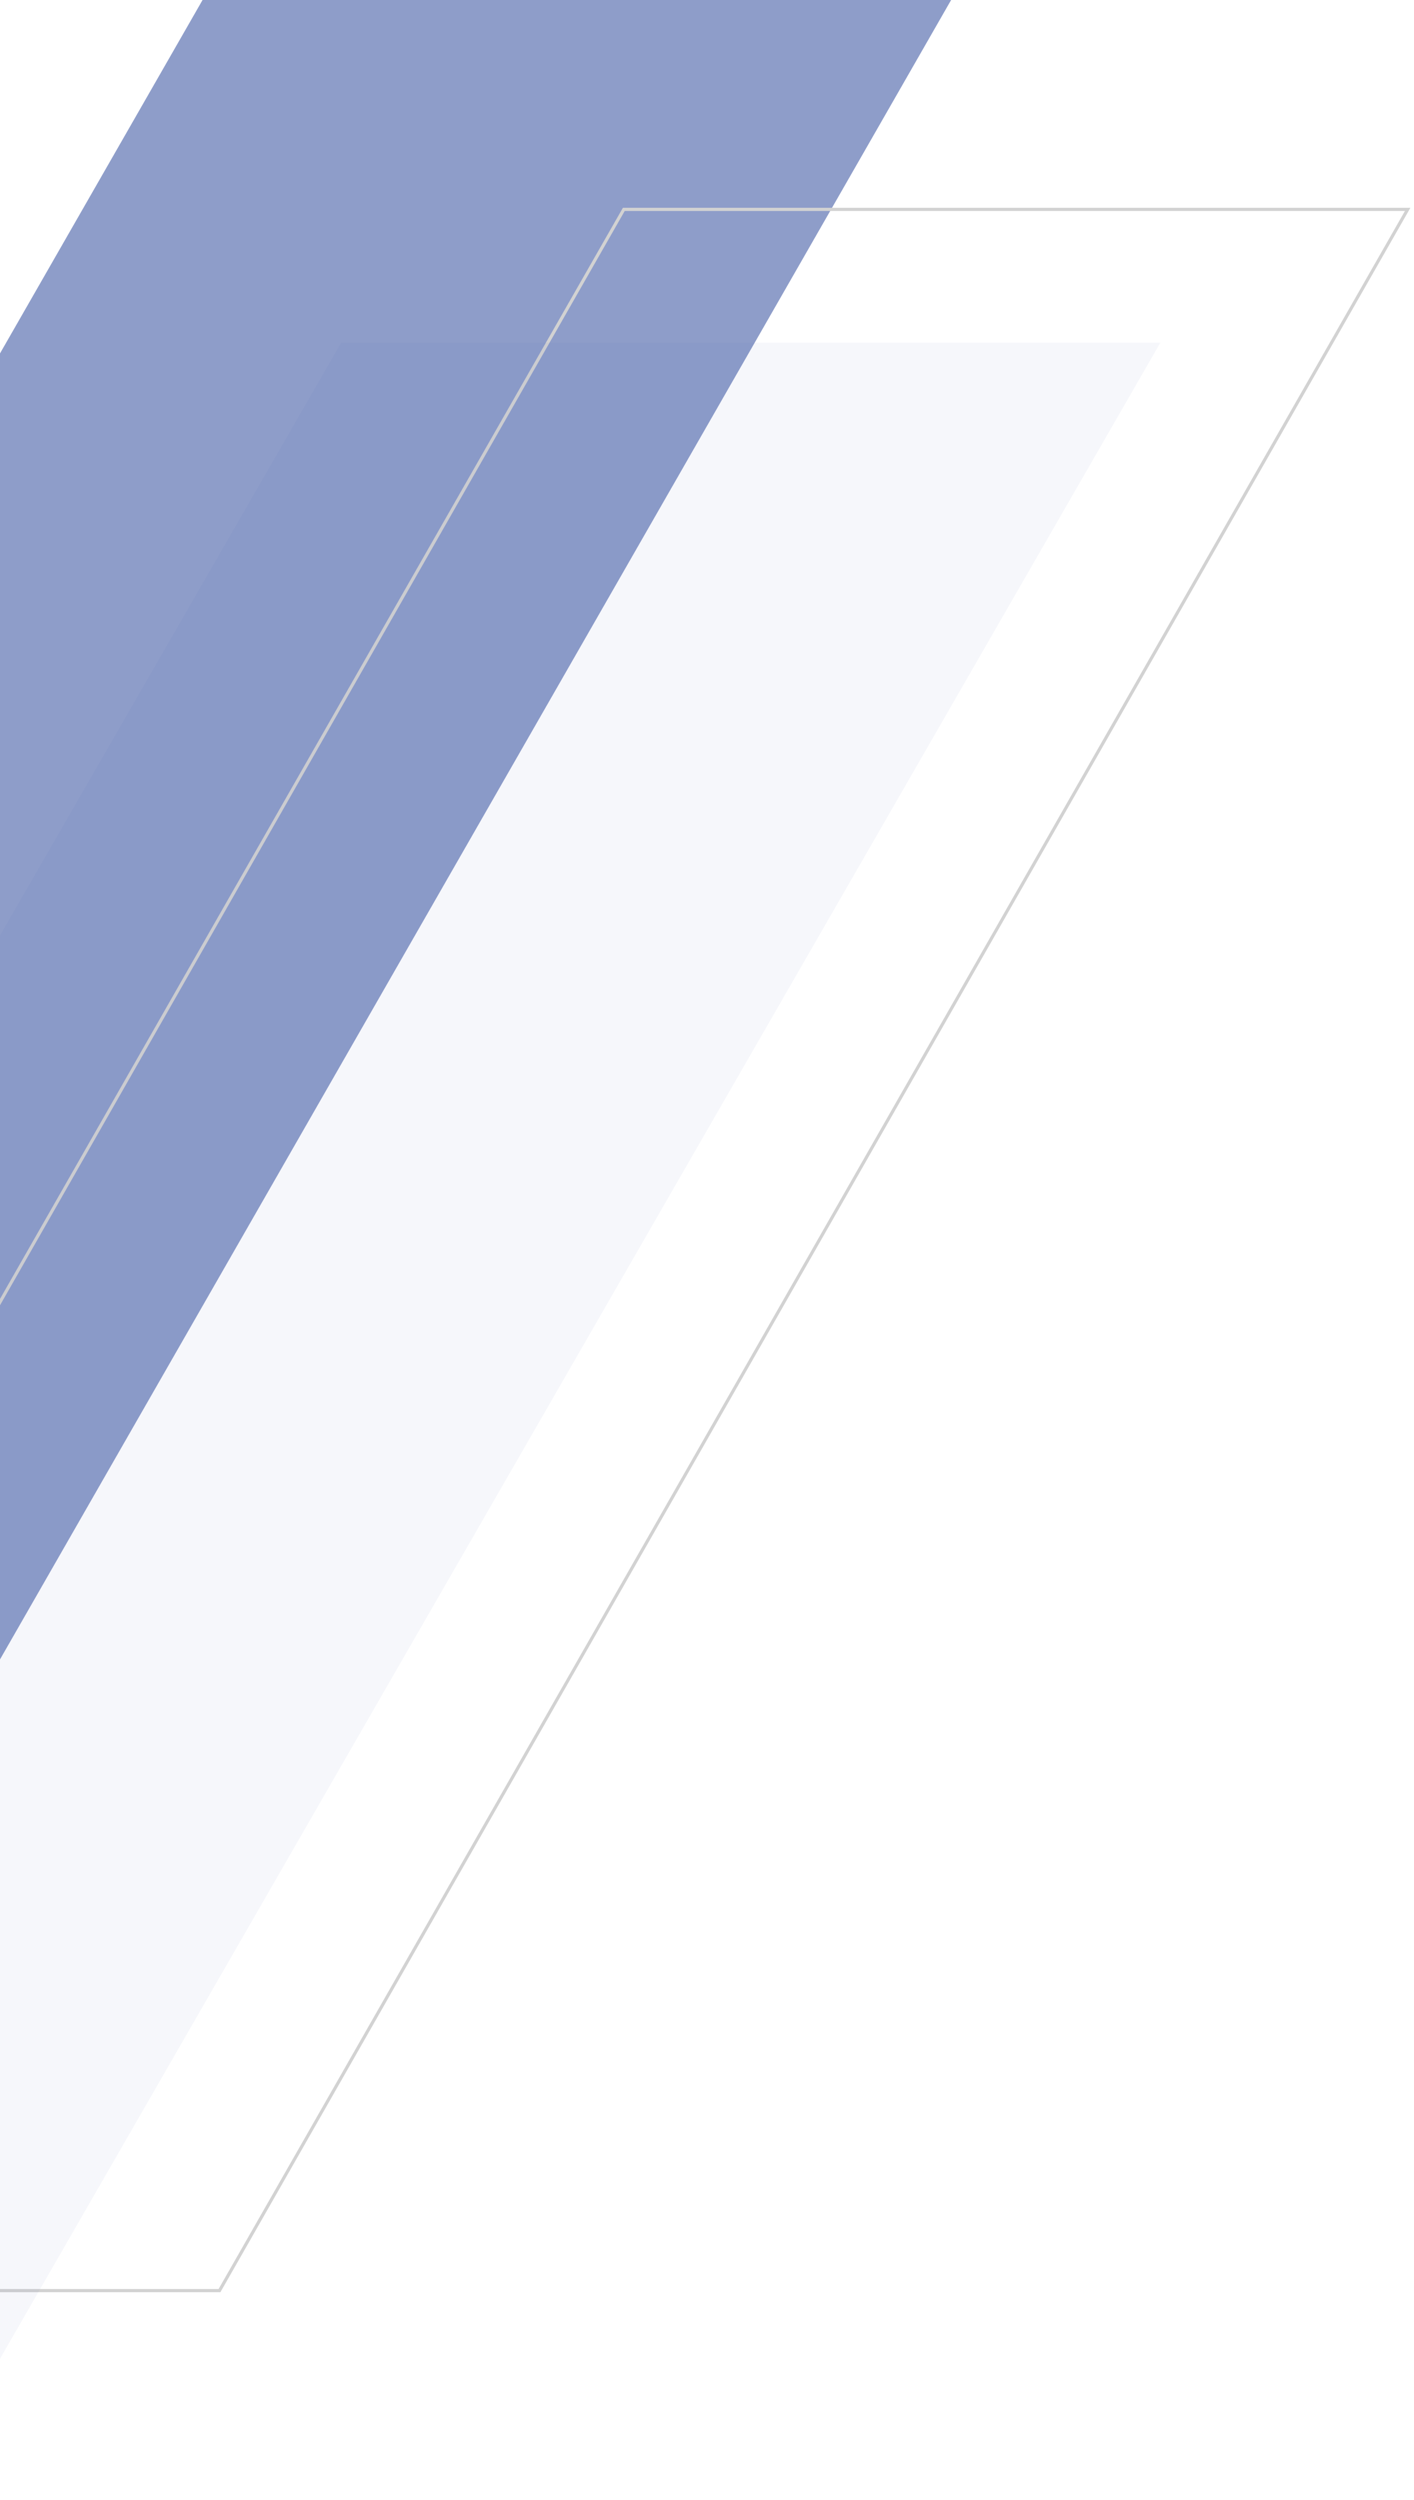 <svg width="223" height="394" viewBox="0 0 223 394" fill="none" xmlns="http://www.w3.org/2000/svg">
<path d="M150 0H31.945L-147 312H-28.951L150 0Z" fill="#445CA6" fill-opacity="0.6"/>
<path d="M222 33H98.381L-89 361H34.614L222 33Z" stroke="#D2D2D2" stroke-width="0.5"/>
<path d="M183 54H53.816L-142 394H-12.822L183 54Z" fill="#445CA6" fill-opacity="0.05"/>
</svg>
